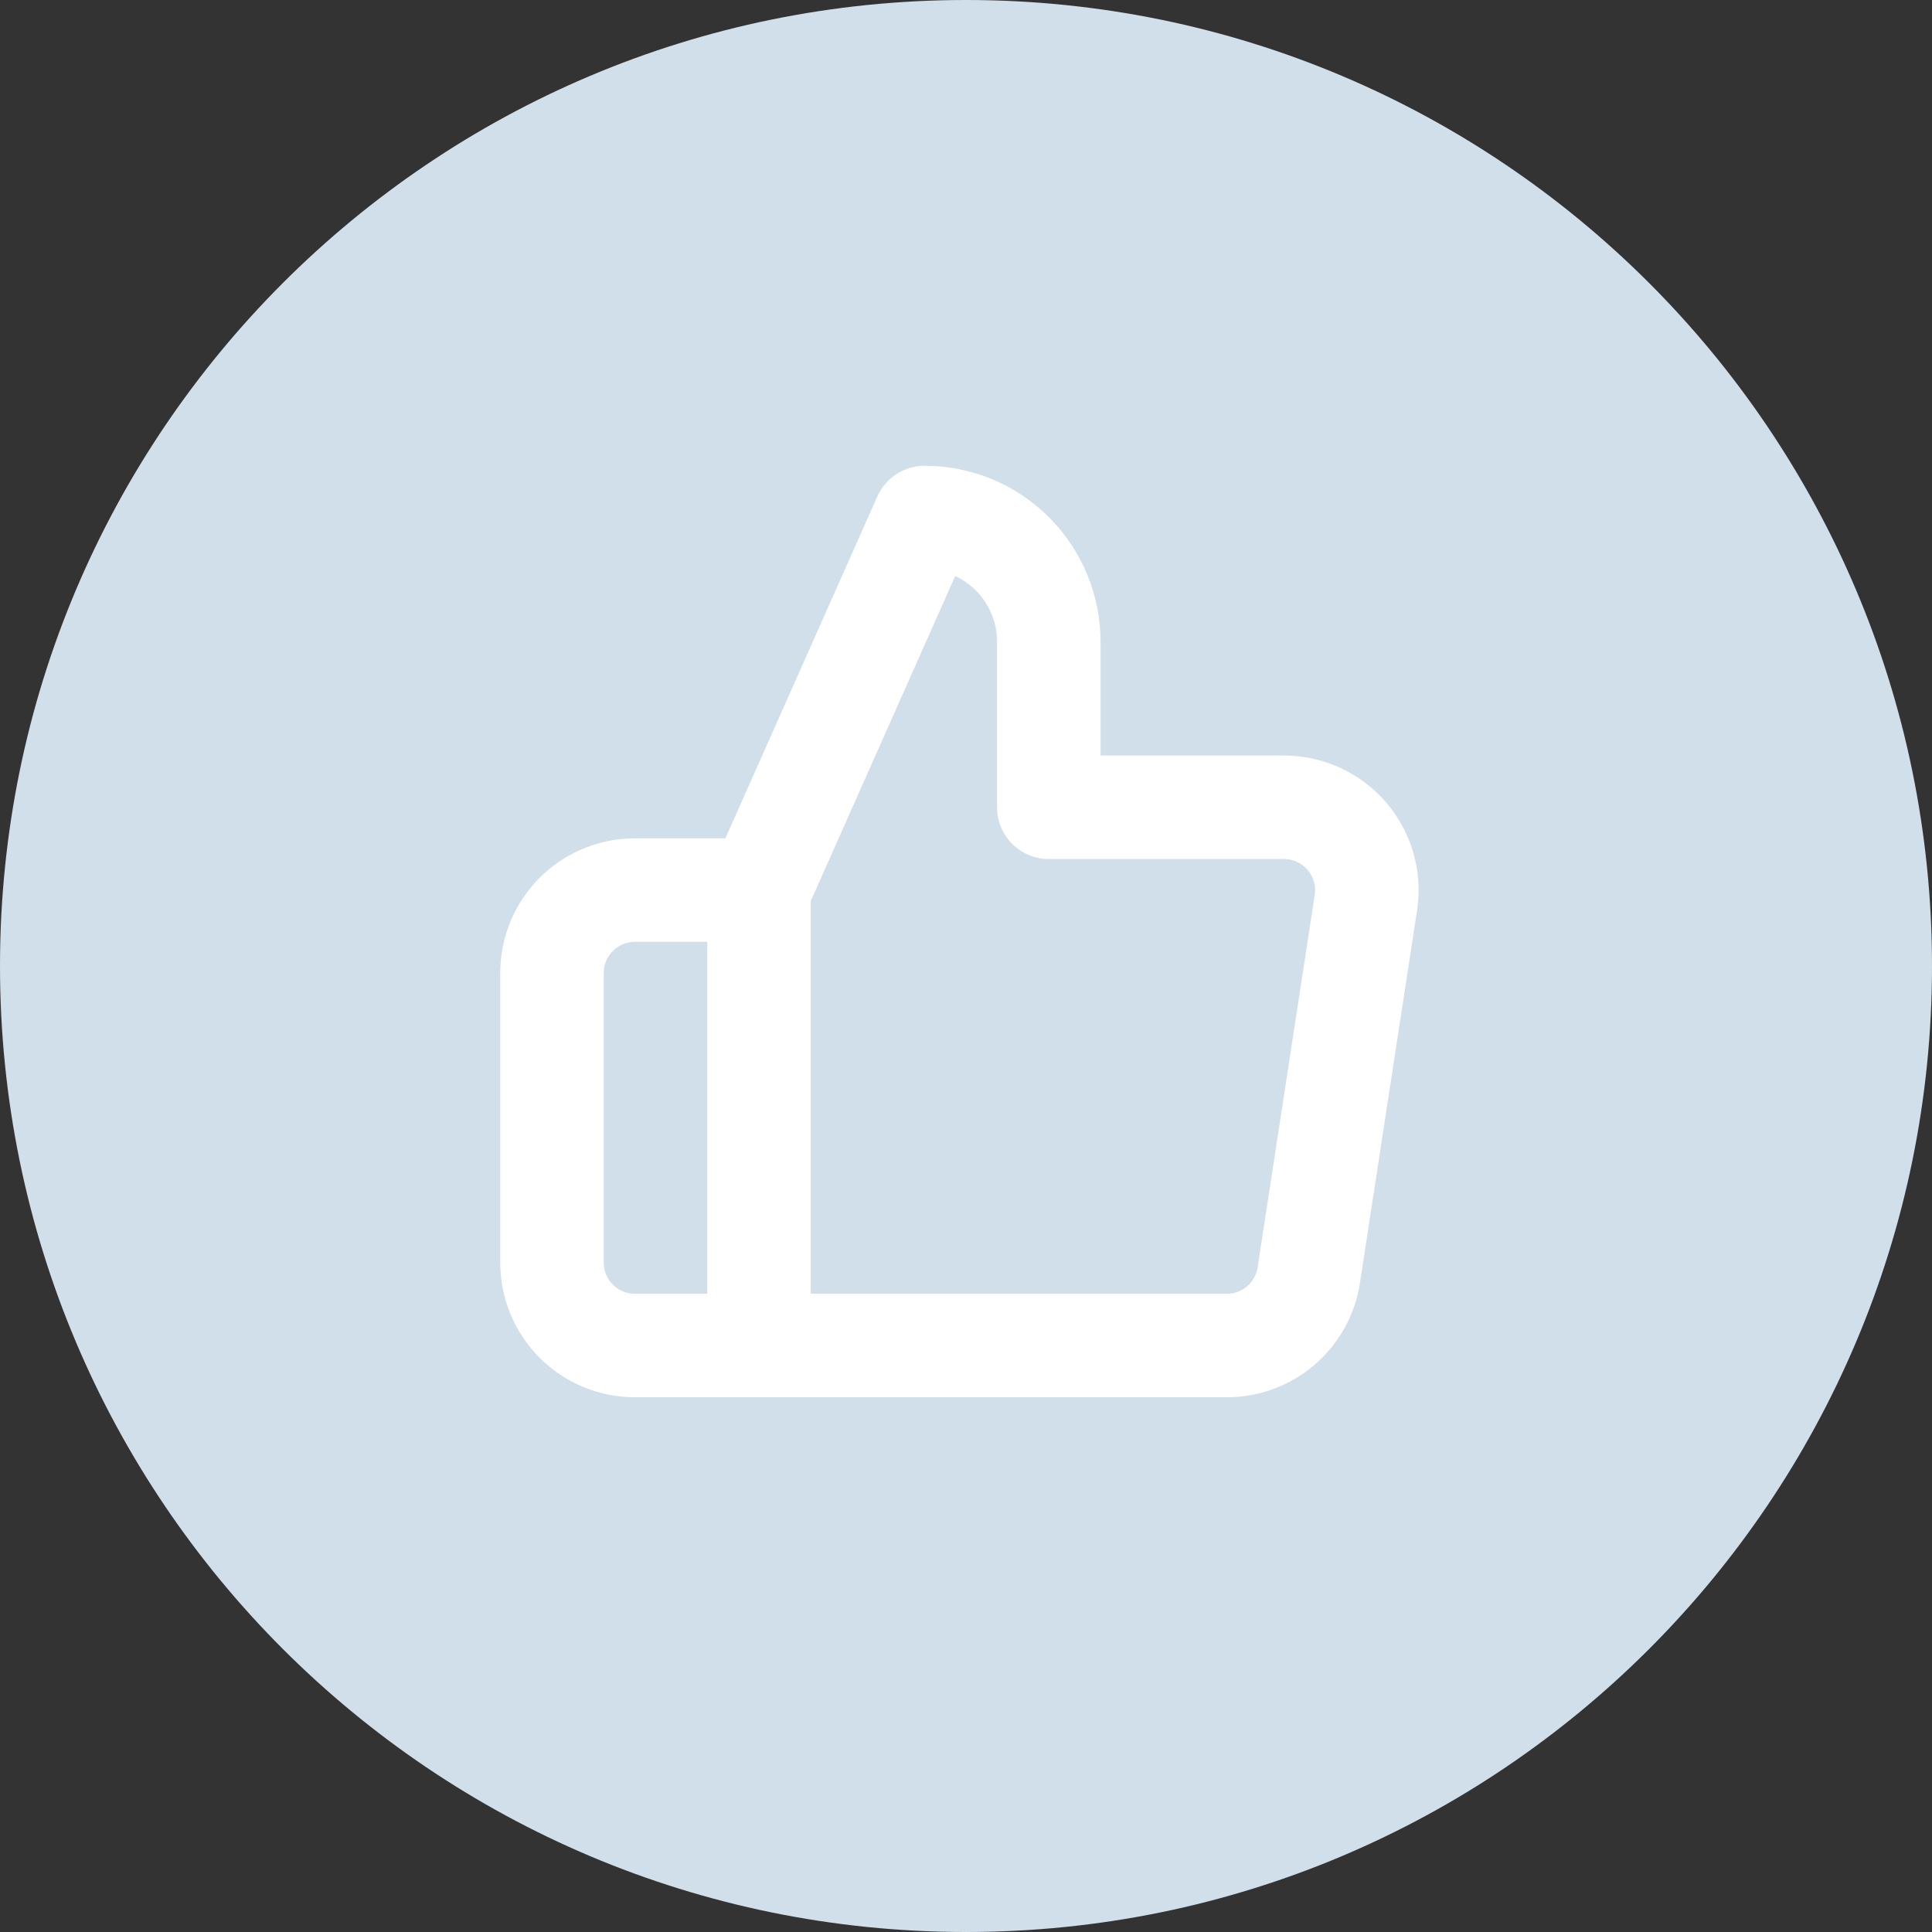 <?xml version="1.0" encoding="UTF-8"?> <svg xmlns="http://www.w3.org/2000/svg" width="224" height="224" viewBox="0 0 224 224" fill="none"><rect x="0" y="0" width="224" height="224" fill="#333333" stroke="none"/> <path d="M224 112C224 173.856 173.856 224 112 224C50.144 224 0 173.856 0 112C0 50.144 50.144 0 112 0C173.856 0 224 50.144 224 112Z" fill="#D1DFEA"></path> <path fill-rule="evenodd" clip-rule="evenodd" d="M101.717 57.563C102.68 55.396 104.829 54 107.2 54C112.61 54 117.799 56.149 121.625 59.975C125.45 63.801 127.6 68.99 127.6 74.4V87.6H148.737C150.986 87.58 153.212 88.046 155.264 88.967C157.327 89.893 159.164 91.256 160.648 92.963C162.132 94.669 163.227 96.678 163.858 98.85C164.488 101.021 164.639 103.304 164.299 105.54L157.676 148.739C157.675 148.741 157.675 148.742 157.675 148.744C157.11 152.462 155.221 155.851 152.355 158.286C149.498 160.715 145.862 162.033 142.113 161.999H73.6C69.463 161.999 65.495 160.356 62.569 157.43C59.644 154.505 58 150.537 58 146.399V112.8C58 108.662 59.644 104.694 62.569 101.769C65.495 98.843 69.463 97.2 73.6 97.2H84.101L101.717 57.563ZM82 109.2H73.6C72.645 109.2 71.73 109.579 71.054 110.254C70.379 110.929 70 111.845 70 112.8V146.399C70 147.354 70.379 148.27 71.054 148.945C71.73 149.62 72.645 149.999 73.6 149.999H82V109.2ZM94 149.999H142.144L142.211 150C143.079 150.01 143.922 149.705 144.584 149.143C145.245 148.581 145.681 147.798 145.811 146.94L152.435 103.739C152.435 103.74 152.435 103.738 152.435 103.739C152.513 103.224 152.479 102.696 152.333 102.195C152.188 101.694 151.935 101.231 151.593 100.837C151.25 100.443 150.826 100.128 150.35 99.915C149.874 99.701 149.357 99.594 148.835 99.599L148.767 99.6H121.6C118.286 99.6 115.6 96.913 115.6 93.6V74.4C115.6 72.172 114.715 70.036 113.139 68.46C112.44 67.761 111.629 67.197 110.749 66.787L94 104.473V149.999Z" fill="white"></path> </svg> 